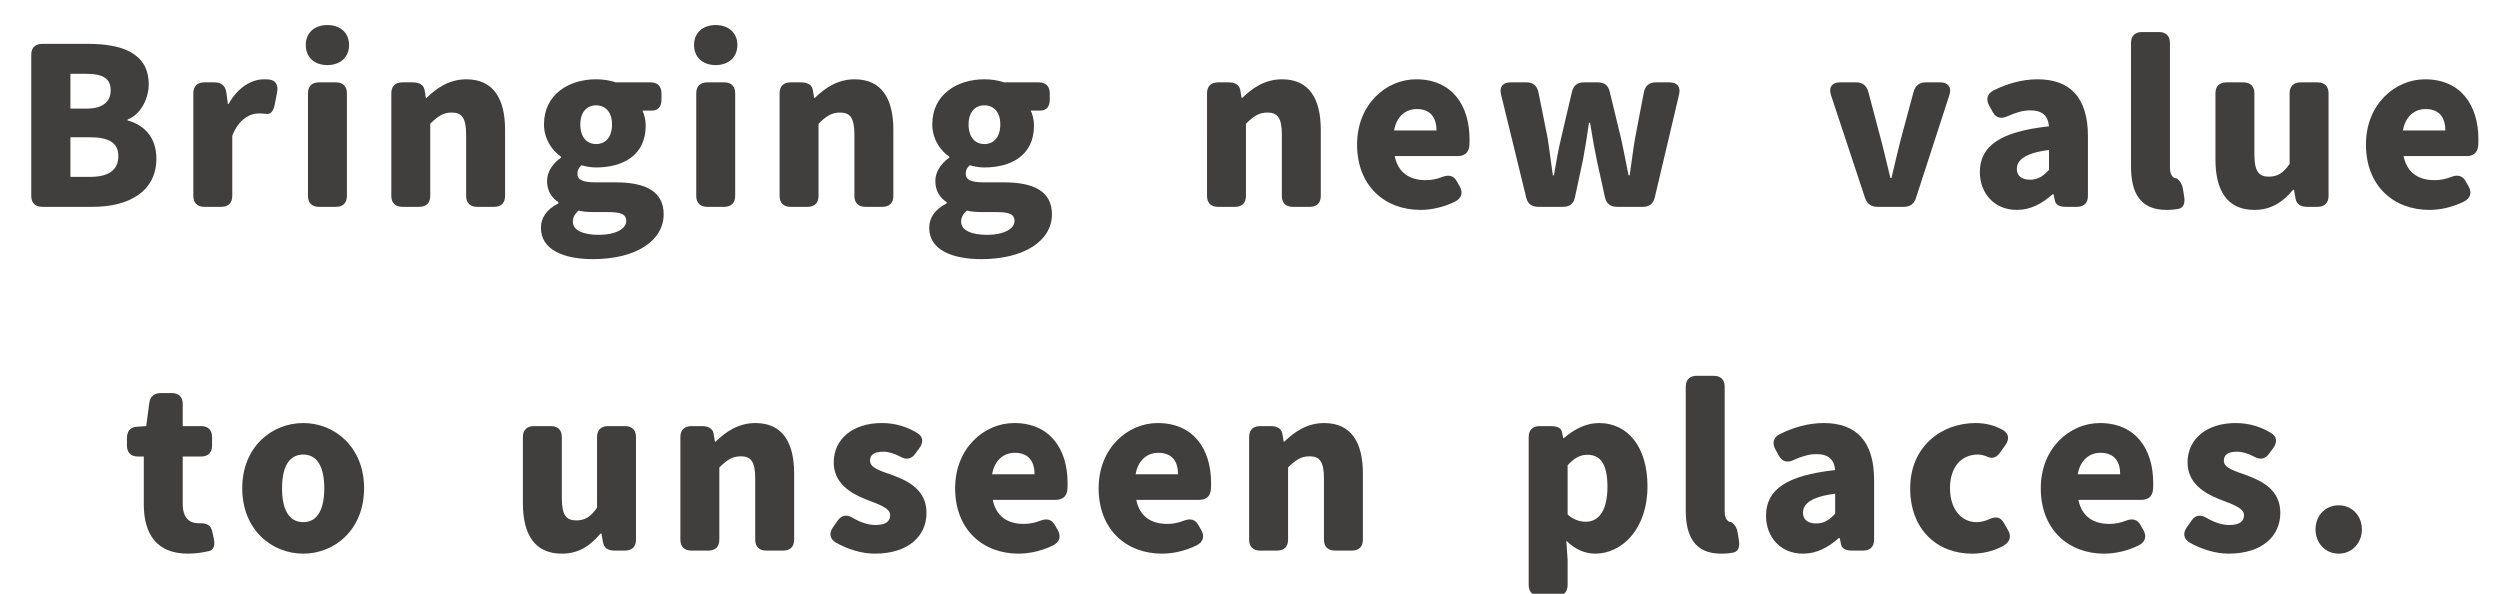 <?xml version="1.0" encoding="UTF-8"?><svg id="a" xmlns="http://www.w3.org/2000/svg" viewBox="0 0 800 190"><defs><style>.b{fill:#413f3e;}</style></defs><path class="b" d="M13.5,14.034h14.701c10.781,0,19.393,2.94,19.393,12.951,0,4.621-2.59,9.661-6.791,11.271v.28c5.25,1.399,9.24,5.32,9.24,12.251,0,10.642-9.029,15.401-20.371,15.401H13.5c-2.24,0-3.5-1.26-3.5-3.5V17.534c0-2.24,1.26-3.5,3.5-3.5ZM27.711,34.757c5.32,0,7.701-2.311,7.701-5.881,0-3.711-2.449-5.251-7.701-5.251h-5.18v11.132h5.18ZM28.762,56.599c6.021,0,9.102-2.17,9.102-6.65,0-4.271-3.012-6.021-9.102-6.021h-6.23v12.671h6.23Z"/><path class="b" d="M65.369,26.355h3.361c2.17,0,3.43,1.19,3.709,3.29l.49,3.641h.211c2.939-5.32,7.35-7.911,11.342-7.911.559,0,1.119,0,1.539.07,2.24.141,3.08,1.82,2.66,4.061l-.77,3.99c-.42,2.171-1.4,3.221-2.801,2.94-.699-.07-1.4-.14-2.24-.14-2.939,0-6.51,1.89-8.541,7.141v19.252c0,2.24-1.26,3.5-3.5,3.5h-5.461c-2.24,0-3.5-1.26-3.5-3.5V29.855c0-2.24,1.26-3.5,3.5-3.5Z"/><path class="b" d="M104.779,8.014c4.129,0,6.93,2.521,6.93,6.371,0,3.92-2.801,6.44-6.93,6.44-4.201,0-6.932-2.521-6.932-6.44,0-3.851,2.73-6.371,6.932-6.371ZM102.049,26.355h5.461c2.24,0,3.5,1.26,3.5,3.5v32.834c0,2.24-1.26,3.5-3.5,3.5h-5.461c-2.24,0-3.5-1.26-3.5-3.5V29.855c0-2.24,1.26-3.5,3.5-3.5Z"/><path class="b" d="M128.719,26.355h3.43c2.1,0,3.43.84,3.711,2.45l.42,2.521h.209c3.291-3.221,7.352-5.951,12.742-5.951,8.682,0,12.391,6.231,12.391,16.172v21.143c0,2.24-1.26,3.5-3.5,3.5h-5.461c-2.24,0-3.5-1.26-3.5-3.5v-19.603c0-5.53-1.471-7.07-4.621-7.07-2.799,0-4.48,1.26-6.859,3.57v23.103c0,2.24-1.26,3.5-3.5,3.5h-5.461c-2.24,0-3.5-1.26-3.5-3.5V29.855c0-2.24,1.26-3.5,3.5-3.5Z"/><path class="b" d="M173.098,72.91c0-3.29,1.891-5.95,5.6-7.841v-.35c-2.1-1.4-3.641-3.501-3.641-6.861,0-2.8,1.82-5.601,4.48-7.42v-.28c-2.869-1.96-5.459-5.671-5.459-10.361,0-9.661,8.051-14.422,16.66-14.422,2.311,0,4.48.351,6.301.98h11.133c2.24,0,3.5,1.26,3.5,3.5v2.03c0,2.24-1.051,3.501-3.012,3.501h-3.08c.561,1.12,1.051,2.94,1.051,4.83,0,9.312-7.07,13.372-15.893,13.372-1.33,0-2.939-.211-4.689-.7-.84.84-1.26,1.399-1.26,2.8,0,1.82,1.609,2.66,5.881,2.66h6.301c9.801,0,15.4,3.011,15.4,10.222,0,8.4-8.75,14.352-22.611,14.352-9.172,0-16.662-2.871-16.662-10.012ZM191.719,75.15c5.111,0,8.682-1.89,8.682-4.41,0-2.38-2.1-2.87-5.811-2.87h-3.781c-2.869,0-4.41-.141-5.67-.49-1.26,1.12-1.82,2.24-1.82,3.57,0,2.801,3.361,4.2,8.4,4.2ZM190.738,46.098c2.941,0,5.111-2.101,5.111-6.301,0-3.99-2.17-6.091-5.111-6.091-2.869,0-5.039,2.101-5.039,6.091,0,4.2,2.17,6.301,5.039,6.301Z"/><path class="b" d="M229.027,8.014c4.131,0,6.932,2.521,6.932,6.371,0,3.92-2.801,6.44-6.932,6.44-4.201,0-6.93-2.521-6.93-6.44,0-3.851,2.729-6.371,6.93-6.371ZM226.297,26.355h5.461c2.24,0,3.5,1.26,3.5,3.5v32.834c0,2.24-1.26,3.5-3.5,3.5h-5.461c-2.24,0-3.5-1.26-3.5-3.5V29.855c0-2.24,1.26-3.5,3.5-3.5Z"/><path class="b" d="M252.967,26.355h3.432c2.1,0,3.43.84,3.709,2.45l.42,2.521h.211c3.291-3.221,7.35-5.951,12.74-5.951,8.682,0,12.393,6.231,12.393,16.172v21.143c0,2.24-1.26,3.5-3.5,3.5h-5.461c-2.24,0-3.5-1.26-3.5-3.5v-19.603c0-5.53-1.471-7.07-4.621-7.07-2.801,0-4.48,1.26-6.861,3.57v23.103c0,2.24-1.26,3.5-3.5,3.5h-5.461c-2.24,0-3.5-1.26-3.5-3.5V29.855c0-2.24,1.26-3.5,3.5-3.5Z"/><path class="b" d="M297.346,72.91c0-3.29,1.891-5.95,5.602-7.841v-.35c-2.1-1.4-3.641-3.501-3.641-6.861,0-2.8,1.82-5.601,4.48-7.42v-.28c-2.871-1.96-5.461-5.671-5.461-10.361,0-9.661,8.051-14.422,16.662-14.422,2.311,0,4.48.351,6.301.98h11.131c2.24,0,3.5,1.26,3.5,3.5v2.03c0,2.24-1.049,3.501-3.01,3.501h-3.08c.561,1.12,1.049,2.94,1.049,4.83,0,9.312-7.07,13.372-15.891,13.372-1.33,0-2.939-.211-4.691-.7-.84.84-1.26,1.399-1.26,2.8,0,1.82,1.611,2.66,5.881,2.66h6.301c9.801,0,15.402,3.011,15.402,10.222,0,8.4-8.752,14.352-22.613,14.352-9.17,0-16.662-2.871-16.662-10.012ZM315.969,75.15c5.109,0,8.68-1.89,8.68-4.41,0-2.38-2.1-2.87-5.811-2.87h-3.779c-2.871,0-4.41-.141-5.672-.49-1.26,1.12-1.818,2.24-1.818,3.57,0,2.801,3.359,4.2,8.4,4.2ZM314.988,46.098c2.939,0,5.111-2.101,5.111-6.301,0-3.99-2.172-6.091-5.111-6.091-2.871,0-5.041,2.101-5.041,6.091,0,4.2,2.17,6.301,5.041,6.301Z"/><path class="b" d="M389.746,26.355h3.432c2.1,0,3.43.84,3.709,2.45l.42,2.521h.211c3.291-3.221,7.35-5.951,12.74-5.951,8.682,0,12.393,6.231,12.393,16.172v21.143c0,2.24-1.26,3.5-3.5,3.5h-5.461c-2.24,0-3.5-1.26-3.5-3.5v-19.603c0-5.53-1.471-7.07-4.621-7.07-2.801,0-4.48,1.26-6.861,3.57v23.103c0,2.24-1.26,3.5-3.5,3.5h-5.461c-2.24,0-3.5-1.26-3.5-3.5V29.855c0-2.24,1.26-3.5,3.5-3.5Z"/><path class="b" d="M434.266,46.237c0-12.881,9.311-20.862,18.902-20.862,11.48,0,17.082,8.331,17.082,19.183,0,.77,0,1.47-.07,2.17-.211,2.17-1.611,3.221-3.711,3.221h-20.162c1.121,5.46,4.9,7.7,9.941,7.7,1.82,0,3.57-.35,5.32-1.05,2.1-.77,3.641-.42,4.691,1.54l.84,1.471c1.119,1.96.699,3.78-1.471,4.9-3.5,1.75-7.561,2.66-11.061,2.66-11.482,0-20.303-7.701-20.303-20.933ZM459.678,41.757c0-3.92-1.75-6.86-6.301-6.86-3.43,0-6.439,2.17-7.279,6.86h13.58Z"/><path class="b" d="M483.334,26.355h5.182c2.1,0,3.359,1.12,3.779,3.15l2.941,14.632c.631,3.99,1.051,7.91,1.68,11.971h.35c.701-4.061,1.33-8.051,2.311-11.971l3.432-14.702c.488-2.1,1.75-3.08,3.85-3.08h4.41c2.1,0,3.361.91,3.852,3.011l3.57,14.771c.91,3.99,1.609,7.91,2.449,11.971h.35c.631-4.061,1.051-7.98,1.75-11.971l2.801-14.632c.42-2.101,1.75-3.15,3.852-3.15h4.34c2.449,0,3.641,1.4,3.08,3.851l-7.771,32.903c-.49,2.101-1.75,3.08-3.85,3.08h-8.262c-2.1,0-3.43-1.05-3.85-3.08l-2.66-12.111c-.77-3.71-1.4-7.351-2.1-11.691h-.352c-.629,4.341-1.189,7.981-1.889,11.691l-2.592,12.111c-.42,2.03-1.68,3.08-3.779,3.08h-7.912c-2.1,0-3.43-.91-3.92-3.01l-8.051-32.974c-.561-2.38.561-3.851,3.01-3.851Z"/><path class="b" d="M588.754,26.355h5.25c2.031,0,3.291,1.05,3.852,3.011l4.061,15.331c1.049,3.921,1.959,8.051,3.01,12.252h.35c.98-4.201,1.961-8.331,2.941-12.252l4.131-15.331c.559-1.961,1.818-3.011,3.85-3.011h4.689c2.521,0,3.711,1.61,2.941,3.99l-10.711,32.974c-.631,1.96-1.891,2.87-3.92,2.87h-8.402c-2.029,0-3.359-.979-3.99-2.87l-10.92-32.974c-.771-2.38.35-3.99,2.869-3.99Z"/><path class="b" d="M633.553,55.059c0-8.401,6.582-12.951,22.123-14.632-.279-3.22-1.961-5.11-6.021-5.11-2.309,0-4.619.7-7.279,1.891-2.102.979-3.711.489-4.762-1.471l-1.119-2.03c-1.051-1.96-.561-3.71,1.4-4.76,4.41-2.171,9.1-3.571,14.141-3.571,10.291,0,16.102,5.741,16.102,18.202v19.112c0,2.24-1.26,3.5-3.5,3.5h-3.5c-2.1,0-3.291-.63-3.57-1.96l-.42-2.03h-.35c-3.291,2.94-7.002,4.971-11.412,4.971-7.352,0-11.832-5.461-11.832-12.111ZM649.654,57.509c2.521,0,4.201-1.19,6.021-3.15v-6.37c-7.771.979-10.291,3.29-10.291,6.09,0,2.311,1.68,3.431,4.27,3.431Z"/><path class="b" d="M681.924,53.238V13.754c0-2.24,1.26-3.5,3.5-3.5h5.461c2.24,0,3.5,1.26,3.5,3.5v39.904c0,2.66,1.189,3.431,2.17,3.431,0,0,1.609.98,1.959,3.221l.422,2.59c.35,2.101-.211,3.57-1.752,3.92-1.049.211-2.379.351-3.92.351-8.541,0-11.34-5.601-11.34-13.932Z"/><path class="b" d="M708.941,50.998v-21.143c0-2.24,1.262-3.5,3.502-3.5h5.459c2.24,0,3.502,1.26,3.502,3.5v19.603c0,5.461,1.469,7.07,4.619,7.07,2.801,0,4.551-1.12,6.65-4.06v-22.613c0-2.24,1.262-3.5,3.502-3.5h5.459c2.24,0,3.502,1.26,3.502,3.5v32.834c0,2.24-1.262,3.5-3.502,3.5h-3.43c-2.1,0-3.359-.91-3.641-2.73l-.49-2.729h-.279c-3.291,3.92-7,6.44-12.391,6.44-8.752,0-12.463-6.23-12.463-16.172Z"/><path class="b" d="M757.102,46.237c0-12.881,9.311-20.862,18.9-20.862,11.482,0,17.082,8.331,17.082,19.183,0,.77,0,1.47-.07,2.17-.209,2.17-1.609,3.221-3.709,3.221h-20.162c1.119,5.46,4.9,7.7,9.939,7.7,1.82,0,3.57-.35,5.322-1.05,2.1-.77,3.639-.42,4.689,1.54l.84,1.471c1.121,1.96.701,3.78-1.469,4.9-3.502,1.75-7.562,2.66-11.062,2.66-11.48,0-20.301-7.701-20.301-20.933ZM782.514,41.757c0-3.92-1.75-6.86-6.301-6.86-3.43,0-6.441,2.17-7.281,6.86h13.582Z"/><path class="b" d="M46.014,161.418v-15.331h-1.889c-2.24,0-3.502-1.261-3.502-3.501v-2.38c0-2.17,1.051-3.5,3.082-3.641l3.08-.21.98-7.351c.279-2.101,1.539-3.221,3.709-3.221h3.5c2.24,0,3.502,1.261,3.502,3.501v7.07h5.879c2.24,0,3.502,1.26,3.502,3.5v2.73c0,2.24-1.262,3.501-3.502,3.501h-5.879v15.191c0,4.41,2.1,6.16,5.039,6.16h.281c2.24-.069,3.641.49,4.131,2.66l.488,2.24c.49,2.24-.068,3.641-1.469,3.991-1.82.42-4.061.84-6.861.84-10.012,0-14.072-6.371-14.072-15.752Z"/><path class="b" d="M77.514,156.237c0-13.161,9.381-20.862,19.531-20.862,10.082,0,19.463,7.701,19.463,20.862,0,13.231-9.381,20.933-19.463,20.933-10.15,0-19.531-7.701-19.531-20.933ZM97.045,167.089c4.621,0,6.721-4.2,6.721-10.852,0-6.58-2.1-10.781-6.721-10.781-4.689,0-6.789,4.201-6.789,10.781,0,6.651,2.1,10.852,6.789,10.852Z"/><path class="b" d="M167.322,160.998v-21.143c0-2.24,1.262-3.5,3.502-3.5h5.459c2.24,0,3.502,1.26,3.502,3.5v19.603c0,5.461,1.469,7.07,4.619,7.07,2.801,0,4.551-1.12,6.65-4.06v-22.613c0-2.24,1.262-3.5,3.502-3.5h5.459c2.24,0,3.502,1.26,3.502,3.5v32.834c0,2.24-1.262,3.5-3.502,3.5h-3.43c-2.1,0-3.359-.91-3.641-2.73l-.49-2.729h-.279c-3.291,3.92-7,6.44-12.391,6.44-8.752,0-12.463-6.23-12.463-16.172Z"/><path class="b" d="M221.223,136.355h3.432c2.1,0,3.43.84,3.709,2.45l.42,2.521h.211c3.291-3.221,7.35-5.951,12.74-5.951,8.682,0,12.393,6.231,12.393,16.172v21.143c0,2.24-1.26,3.5-3.5,3.5h-5.461c-2.24,0-3.5-1.26-3.5-3.5v-19.603c0-5.53-1.471-7.07-4.621-7.07-2.801,0-4.48,1.26-6.861,3.57v23.103c0,2.24-1.26,3.5-3.5,3.5h-5.461c-2.24,0-3.5-1.26-3.5-3.5v-32.834c0-2.24,1.26-3.5,3.5-3.5Z"/><path class="b" d="M267.422,173.6c-1.959-1.19-2.17-3.08-.84-4.9l1.471-2.101c1.26-1.82,2.939-2.03,4.9-.84,2.52,1.47,4.9,2.24,7.211,2.24,3.289,0,4.689-1.19,4.689-3.15,0-2.38-3.85-3.5-7.91-5.11-4.76-1.891-10.15-5.11-10.15-11.762,0-7.49,6.09-12.602,15.4-12.602,4.551,0,8.262,1.331,11.271,3.15,1.961,1.12,2.1,3.011.77,4.831l-1.33,1.82c-1.33,1.82-2.939,2.03-4.9.91-1.889-.98-3.641-1.54-5.391-1.54-2.869,0-4.199.979-4.199,2.87,0,2.38,3.43,3.29,7.561,4.76,4.971,1.891,10.5,4.761,10.5,11.972,0,7.351-5.74,13.021-16.592,13.021-4.059,0-8.68-1.4-12.461-3.57Z"/><path class="b" d="M305.643,156.237c0-12.881,9.311-20.862,18.9-20.862,11.482,0,17.082,8.331,17.082,19.183,0,.77,0,1.47-.07,2.17-.209,2.17-1.609,3.221-3.709,3.221h-20.162c1.119,5.46,4.9,7.7,9.939,7.7,1.82,0,3.57-.35,5.322-1.05,2.1-.77,3.639-.42,4.689,1.54l.84,1.471c1.121,1.96.701,3.78-1.469,4.9-3.502,1.75-7.562,2.66-11.062,2.66-11.48,0-20.301-7.701-20.301-20.933ZM331.055,151.757c0-3.92-1.75-6.86-6.301-6.86-3.43,0-6.441,2.17-7.281,6.86h13.582Z"/><path class="b" d="M351.561,156.237c0-12.881,9.311-20.862,18.902-20.862,11.48,0,17.082,8.331,17.082,19.183,0,.77,0,1.47-.07,2.17-.211,2.17-1.611,3.221-3.711,3.221h-20.162c1.121,5.46,4.9,7.7,9.941,7.7,1.82,0,3.57-.35,5.32-1.05,2.1-.77,3.641-.42,4.691,1.54l.84,1.471c1.119,1.96.699,3.78-1.471,4.9-3.5,1.75-7.561,2.66-11.061,2.66-11.482,0-20.303-7.701-20.303-20.933ZM376.973,151.757c0-3.92-1.75-6.86-6.301-6.86-3.43,0-6.439,2.17-7.279,6.86h13.58Z"/><path class="b" d="M403.221,136.355h3.432c2.1,0,3.43.84,3.709,2.45l.42,2.521h.211c3.291-3.221,7.35-5.951,12.74-5.951,8.682,0,12.393,6.231,12.393,16.172v21.143c0,2.24-1.26,3.5-3.5,3.5h-5.461c-2.24,0-3.5-1.26-3.5-3.5v-19.603c0-5.53-1.471-7.07-4.621-7.07-2.801,0-4.48,1.26-6.861,3.57v23.103c0,2.24-1.26,3.5-3.5,3.5h-5.461c-2.24,0-3.5-1.26-3.5-3.5v-32.834c0-2.24,1.26-3.5,3.5-3.5Z"/><path class="b" d="M492.68,136.355h3.5c2.102,0,3.361.561,3.641,1.891l.42,1.96h.211c3.15-2.801,7.07-4.831,11.201-4.831,9.521,0,15.541,7.981,15.541,20.232,0,13.722-8.191,21.562-16.73,21.562-3.361,0-6.582-1.471-9.242-4.131l.42,6.231v7.91c0,2.24-1.26,3.501-3.5,3.501h-5.461c-2.24,0-3.5-1.261-3.5-3.501v-47.325c0-2.24,1.26-3.5,3.5-3.5ZM507.521,166.949c3.781,0,6.861-3.15,6.861-11.132,0-7.001-2.031-10.291-6.441-10.291-2.311,0-4.199,1.05-6.301,3.36v15.752c1.961,1.75,3.99,2.311,5.881,2.311Z"/><path class="b" d="M539.439,163.238v-39.484c0-2.24,1.26-3.5,3.5-3.5h5.461c2.24,0,3.5,1.26,3.5,3.5v39.904c0,2.66,1.191,3.431,2.17,3.431,0,0,1.611.98,1.961,3.221l.42,2.59c.35,2.101-.209,3.57-1.75,3.92-1.051.211-2.381.351-3.92.351-8.541,0-11.342-5.601-11.342-13.932Z"/><path class="b" d="M565.127,165.059c0-8.401,6.582-12.951,22.123-14.632-.279-3.22-1.961-5.11-6.021-5.11-2.309,0-4.619.7-7.279,1.891-2.102.979-3.711.489-4.762-1.471l-1.119-2.03c-1.051-1.96-.561-3.71,1.4-4.76,4.41-2.171,9.1-3.571,14.141-3.571,10.291,0,16.102,5.741,16.102,18.202v19.112c0,2.24-1.26,3.5-3.5,3.5h-3.5c-2.1,0-3.291-.63-3.57-1.96l-.42-2.03h-.35c-3.291,2.94-7.002,4.971-11.412,4.971-7.352,0-11.832-5.461-11.832-12.111ZM581.229,167.509c2.521,0,4.201-1.19,6.021-3.15v-6.37c-7.771.979-10.291,3.29-10.291,6.09,0,2.311,1.68,3.431,4.27,3.431Z"/><path class="b" d="M611.258,156.237c0-13.161,9.801-20.862,20.932-20.862,3.43,0,6.301.841,8.75,2.24,1.961,1.12,2.102,3.011.771,4.831l-1.752,2.45c-1.26,1.75-2.66,1.96-4.34,1.12-.91-.35-1.75-.561-2.66-.561-5.531,0-8.961,4.201-8.961,10.781,0,6.651,3.641,10.852,8.471,10.852,1.4,0,2.73-.351,3.99-.91,2.031-.98,3.641-.84,4.762,1.12l1.33,2.311c1.119,1.89.77,3.78-1.471,5.04-3.221,1.82-6.861,2.521-10.012,2.521-11.201,0-19.811-7.701-19.811-20.933Z"/><path class="b" d="M653.047,156.237c0-12.881,9.311-20.862,18.9-20.862,11.482,0,17.082,8.331,17.082,19.183,0,.77,0,1.47-.07,2.17-.209,2.17-1.609,3.221-3.709,3.221h-20.162c1.119,5.46,4.9,7.7,9.939,7.7,1.82,0,3.57-.35,5.322-1.05,2.1-.77,3.639-.42,4.689,1.54l.84,1.471c1.121,1.96.701,3.78-1.469,4.9-3.502,1.75-7.562,2.66-11.062,2.66-11.48,0-20.301-7.701-20.301-20.933ZM678.459,151.757c0-3.92-1.75-6.86-6.301-6.86-3.43,0-6.441,2.17-7.281,6.86h13.582Z"/><path class="b" d="M700.646,173.6c-1.961-1.19-2.17-3.08-.84-4.9l1.469-2.101c1.262-1.82,2.941-2.03,4.9-.84,2.521,1.47,4.9,2.24,7.211,2.24,3.291,0,4.691-1.19,4.691-3.15,0-2.38-3.852-3.5-7.91-5.11-4.762-1.891-10.152-5.11-10.152-11.762,0-7.49,6.092-12.602,15.402-12.602,4.551,0,8.26,1.331,11.271,3.15,1.959,1.12,2.1,3.011.77,4.831l-1.33,1.82c-1.33,1.82-2.941,2.03-4.9.91-1.891-.98-3.641-1.54-5.391-1.54-2.871,0-4.201.979-4.201,2.87,0,2.38,3.432,3.29,7.561,4.76,4.971,1.891,10.502,4.761,10.502,11.972,0,7.351-5.74,13.021-16.592,13.021-4.061,0-8.682-1.4-12.461-3.57Z"/><path class="b" d="M740.965,169.399c0-4.341,3.08-7.701,7.422-7.701,4.27,0,7.42,3.36,7.42,7.701,0,4.34-3.15,7.771-7.42,7.771-4.342,0-7.422-3.431-7.422-7.771Z"/></svg>